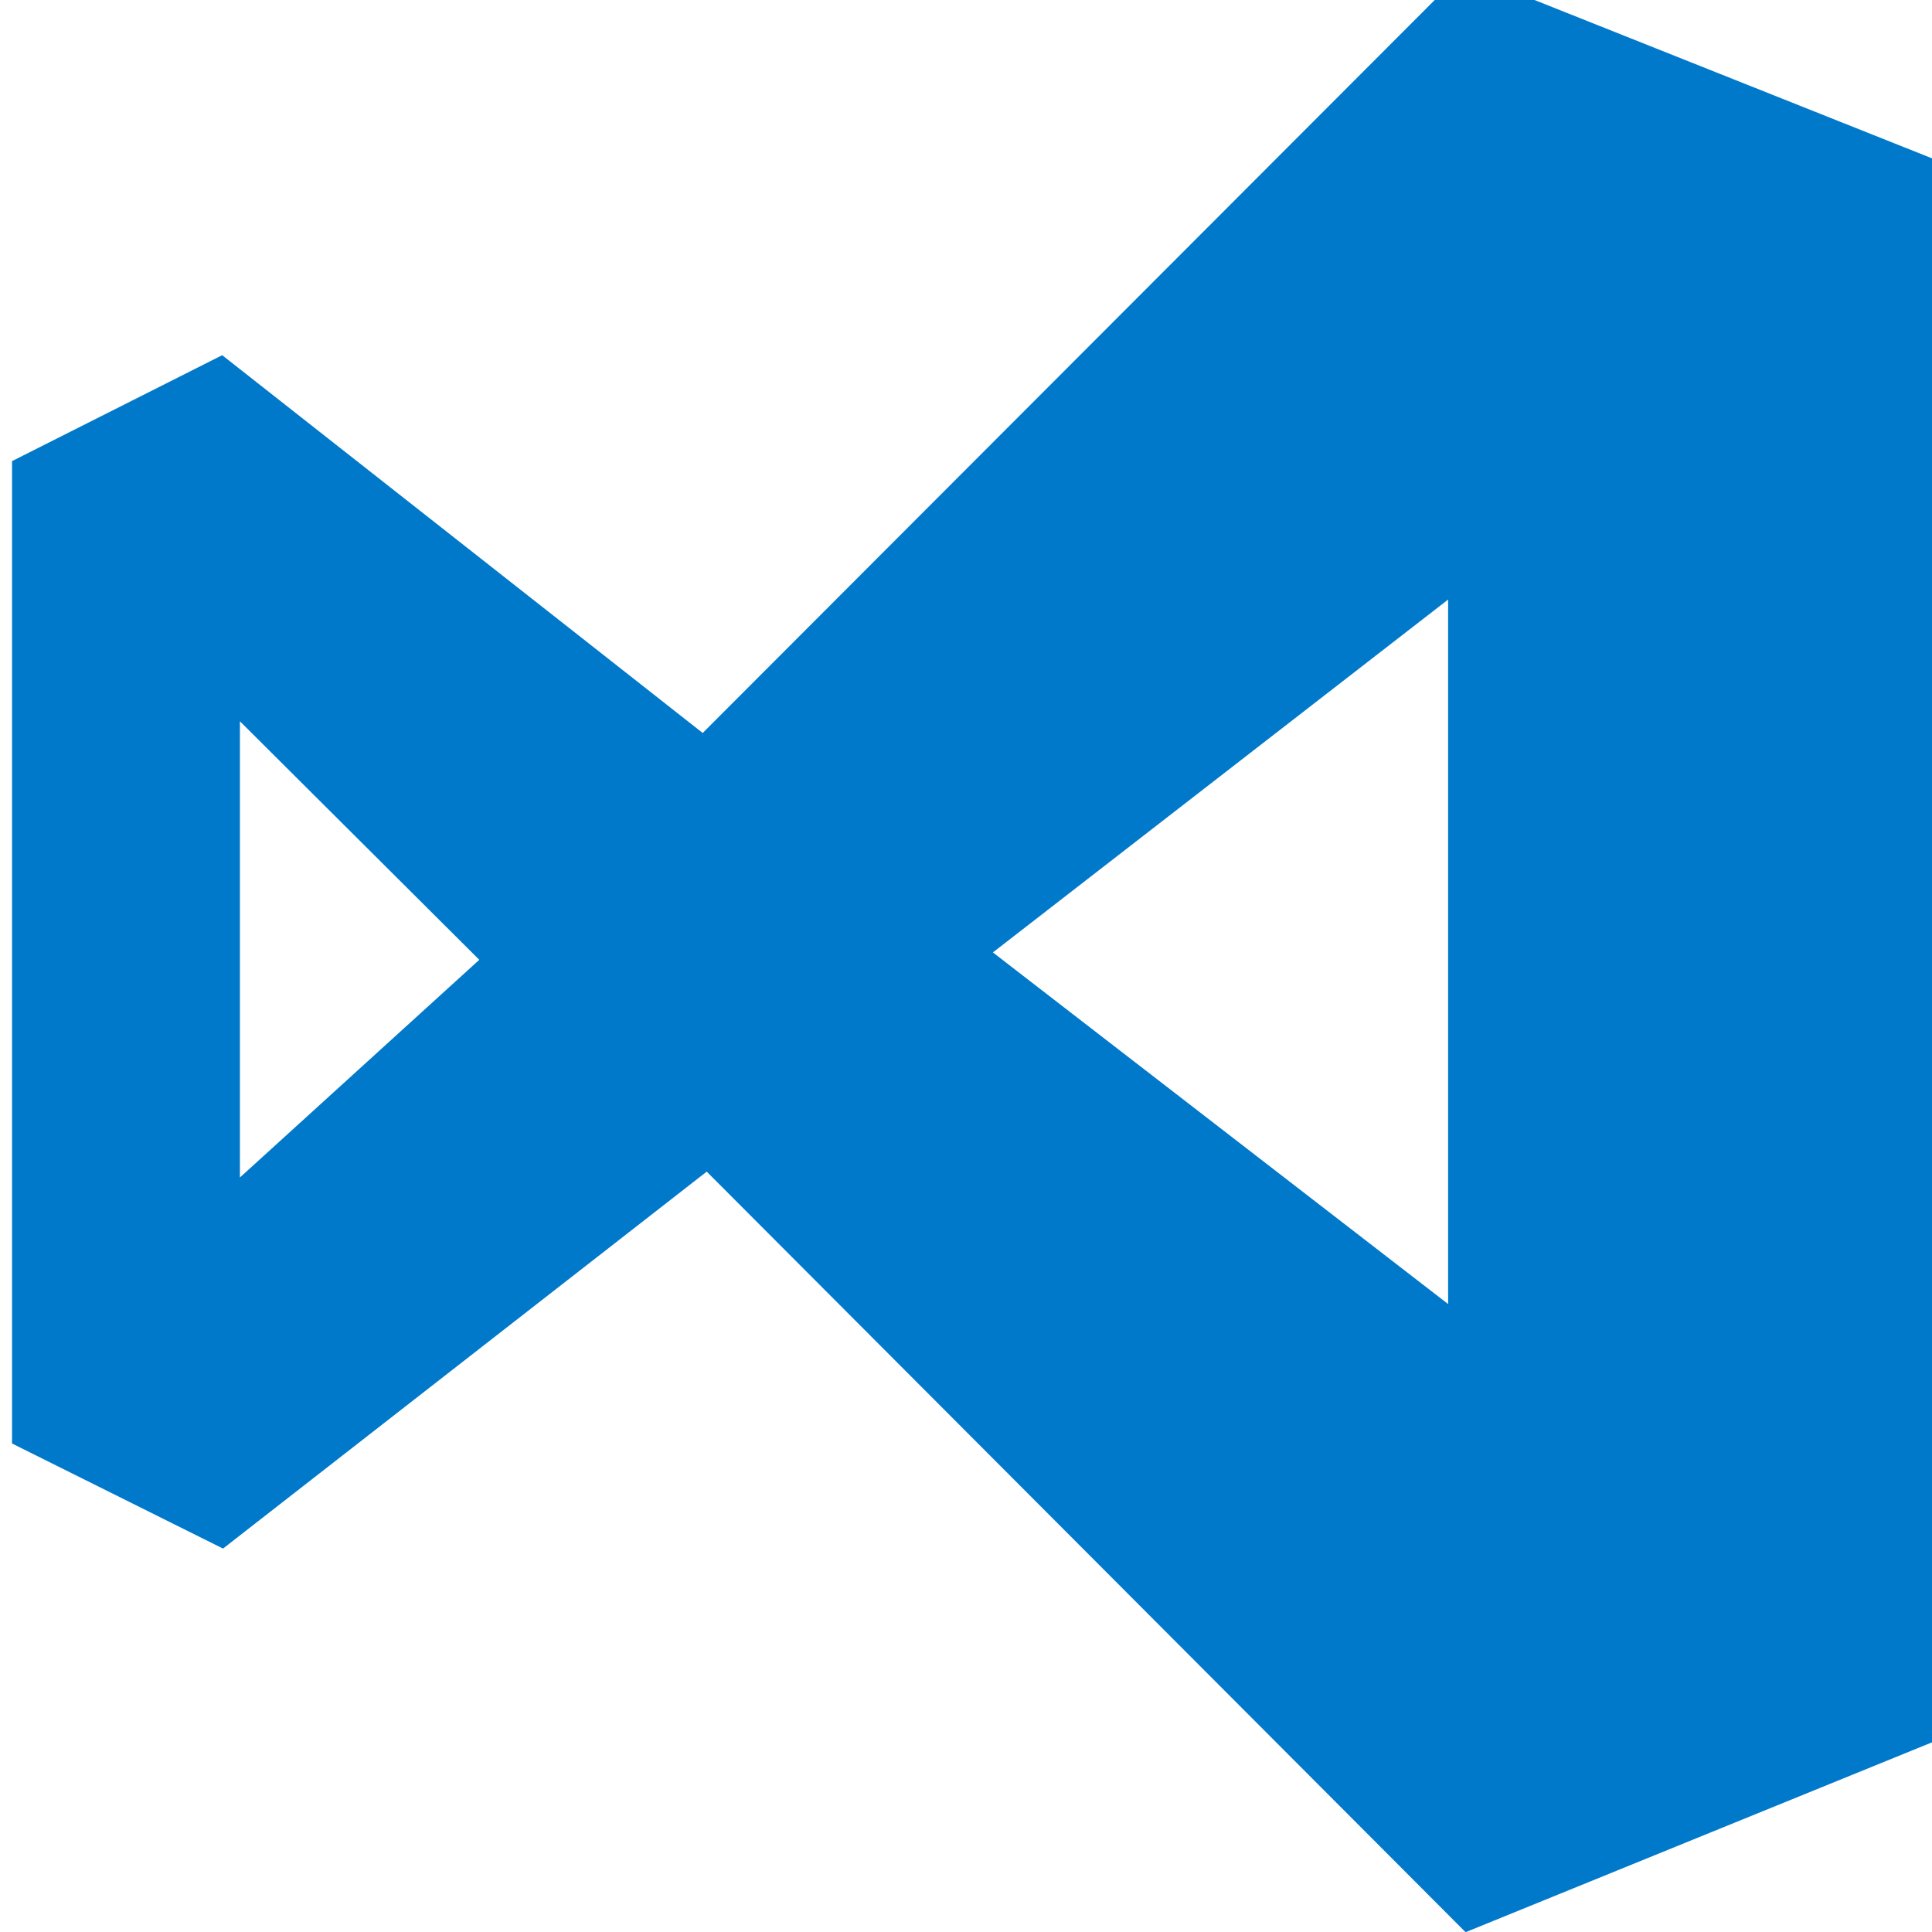 <?xml version="1.0" encoding="UTF-8"?>
<svg data-bbox="0.243 -0.574 39.392 39.578" viewBox="0 0 39 39" height="39" width="39" xmlns="http://www.w3.org/2000/svg" data-type="color">
    <g>
        <defs>
            <clipPath id="a0bbb69f-a5cc-4d32-8aad-8f8da2cb7a26">
                <path fill="#ffffff" transform="translate(-.092 .448)" d="M39 0v39H0V0h39z"/>
            </clipPath>
        </defs>
        <g clip-path="url(#a0bbb69f-a5cc-4d32-8aad-8f8da2cb7a26)" transform="translate(.092 -.448)">
            <path fill="#0179cb" d="M14.174 24.099L4.41 31.708.151 29.587V9.756l4.242-2.138 9.7 7.626 15.35-15.37 10.1 4.023v31.464l-10.05 4.091zm14.966 2.675V12.551l-9.189 7.123 9.192 7.1zM4.751 24.217l4.832-4.394-4.832-4.815z" data-color="1"/>
        </g>
    </g>
</svg>
